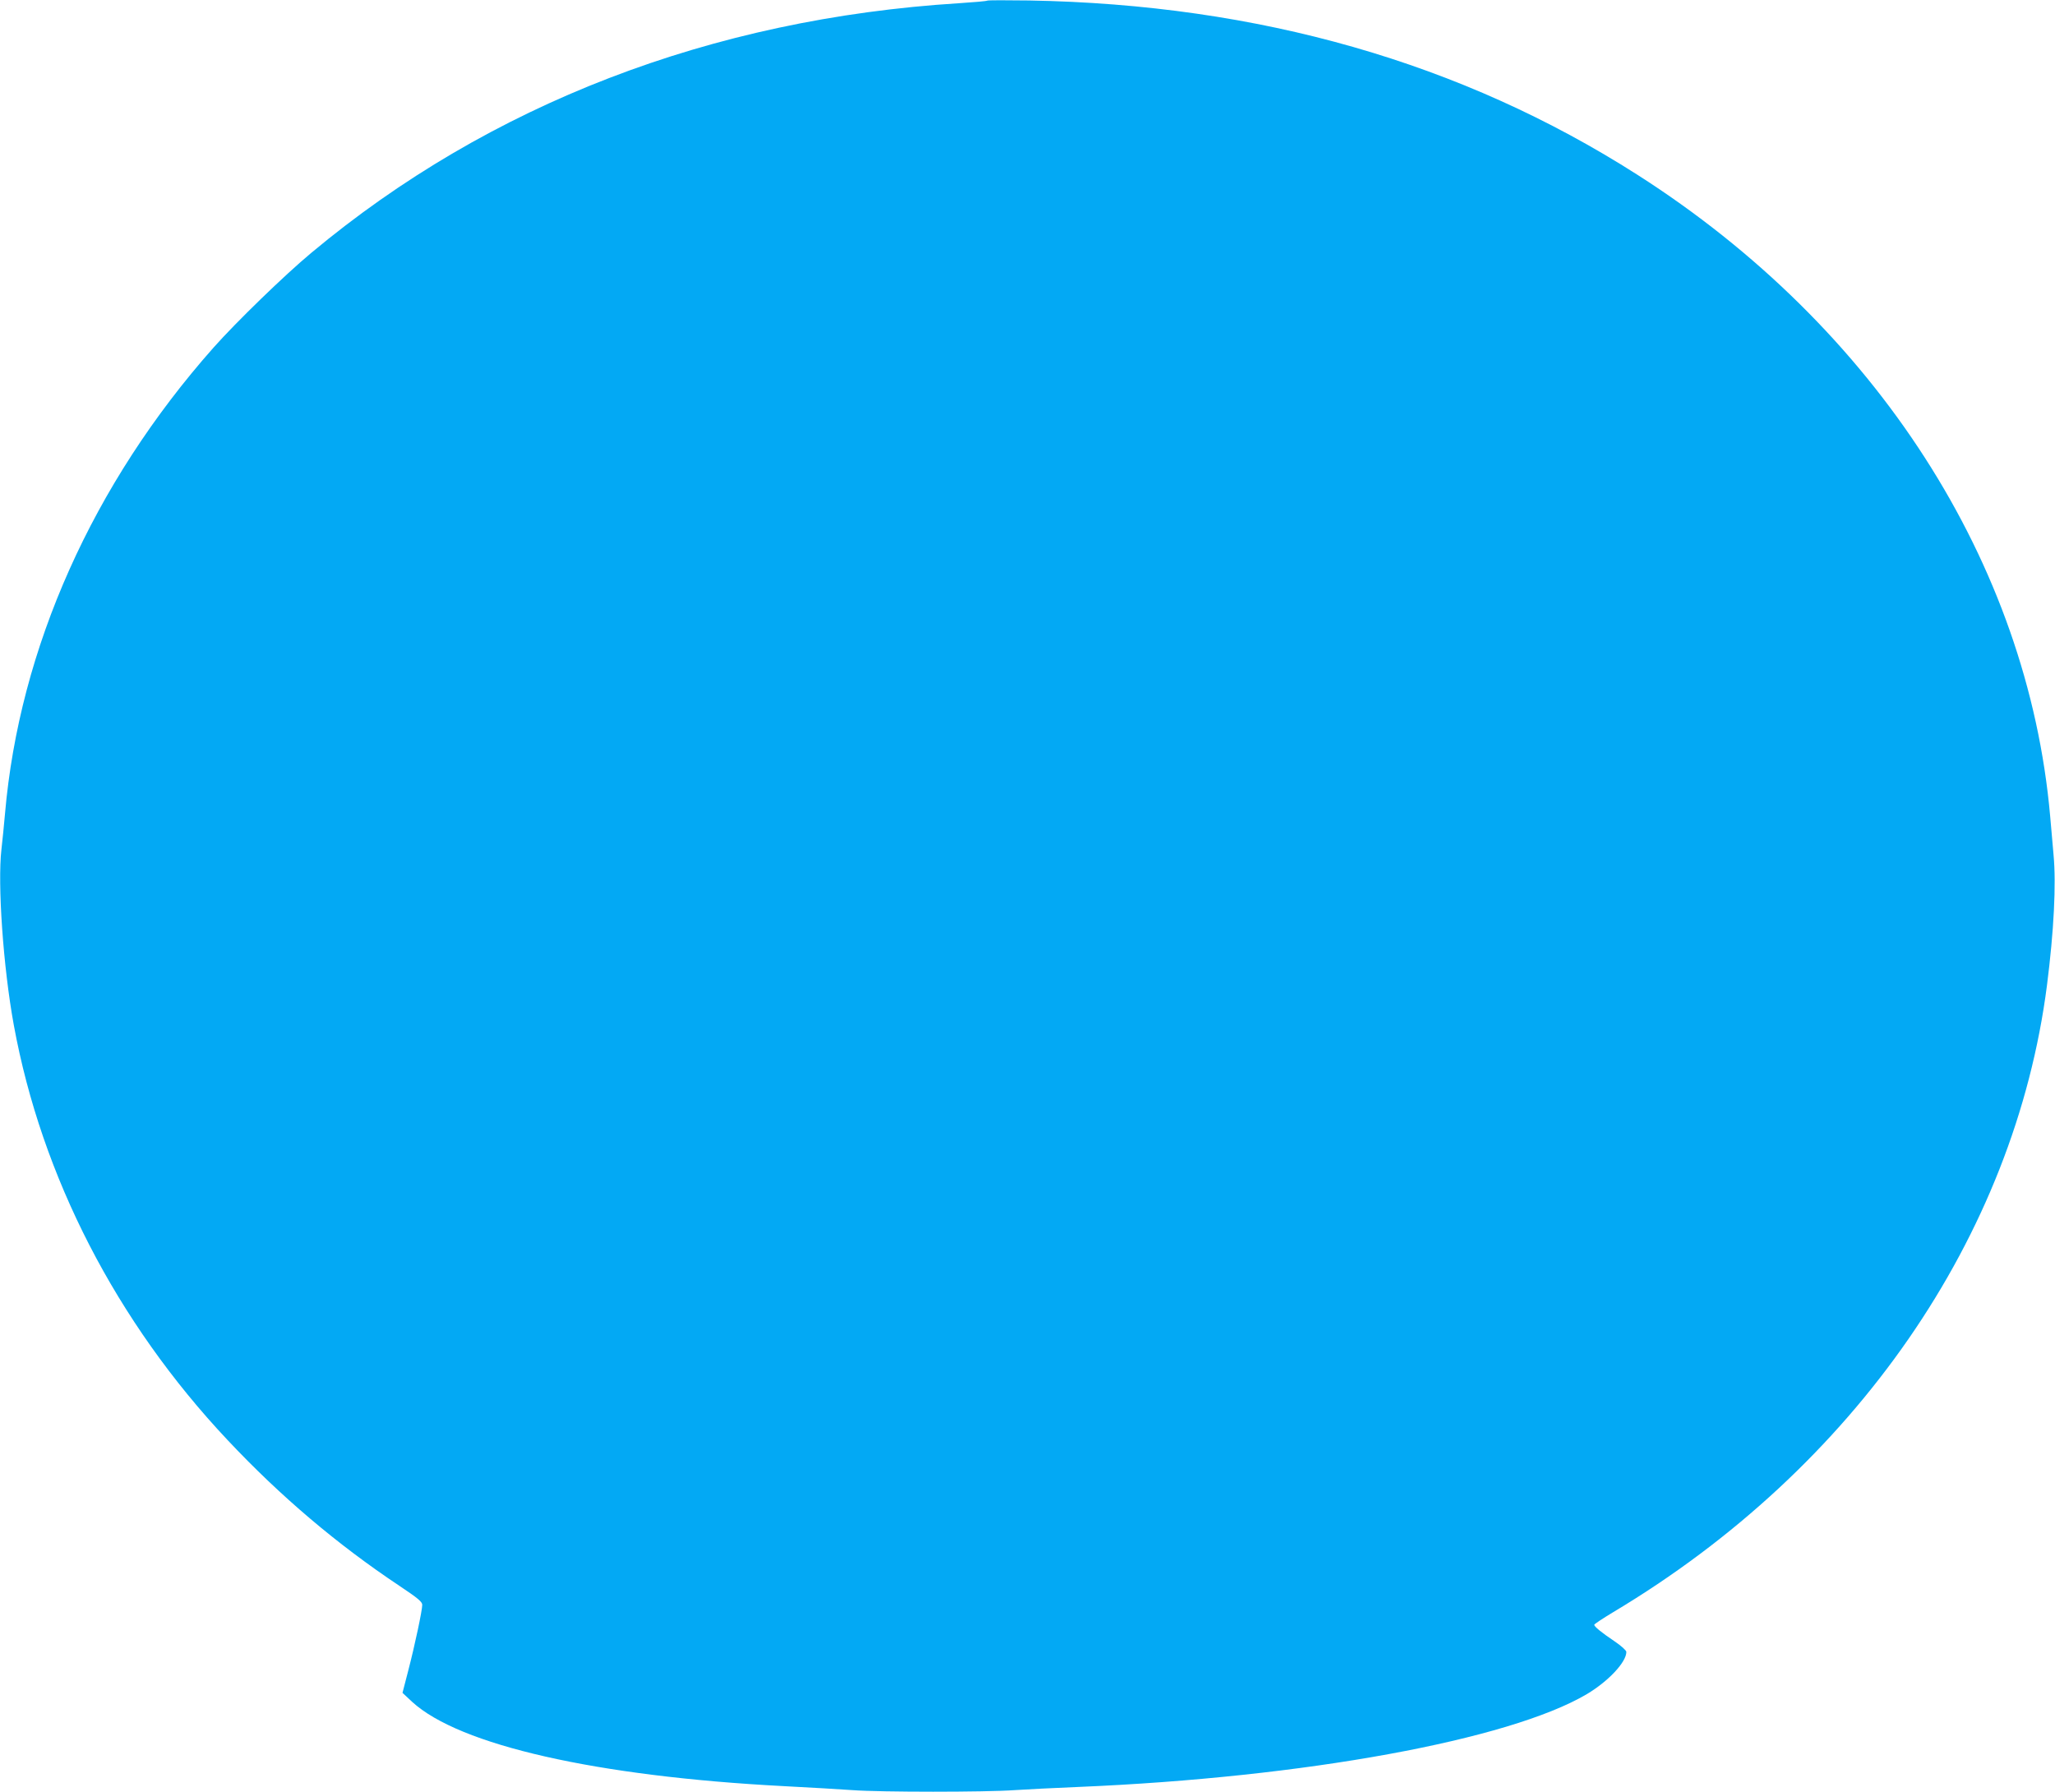 <?xml version="1.0" standalone="no"?>
<!DOCTYPE svg PUBLIC "-//W3C//DTD SVG 20010904//EN"
 "http://www.w3.org/TR/2001/REC-SVG-20010904/DTD/svg10.dtd">
<svg version="1.0" xmlns="http://www.w3.org/2000/svg"
 width="1280pt" height="1116pt" viewBox="0 0 1280 1116"
 preserveAspectRatio="xMidYMid meet">
<g transform="translate(0,1116) scale(0.1,-0.1)"
fill="#03a9f4" stroke="none">
<path d="M6149 11156 c-3 -3 -82 -10 -175 -16 -1542 -96 -2926 -629 -4034
-1554 -167 -139 -468 -431 -610 -591 -751 -847 -1210 -1872 -1299 -2905 -6
-69 -16 -168 -22 -220 -25 -216 11 -734 77 -1095 173 -944 639 -1849 1332
-2585 330 -351 682 -649 1069 -907 117 -78 143 -100 143 -119 0 -34 -45 -247
-87 -409 l-36 -139 60 -56 c294 -270 1148 -464 2313 -525 162 -8 356 -20 430
-25 172 -13 832 -13 1009 0 75 5 255 14 401 20 1405 59 2679 292 3164 578 134
80 246 199 246 263 0 9 -32 38 -72 65 -85 57 -128 93 -128 104 0 4 54 40 119
79 1504 899 2500 2339 2701 3904 43 336 58 631 41 812 -6 66 -15 174 -21 240
-139 1577 -1085 3048 -2572 3997 -1093 698 -2357 1060 -3788 1085 -140 2 -258
2 -261 -1z"/>
</g>
</svg>
